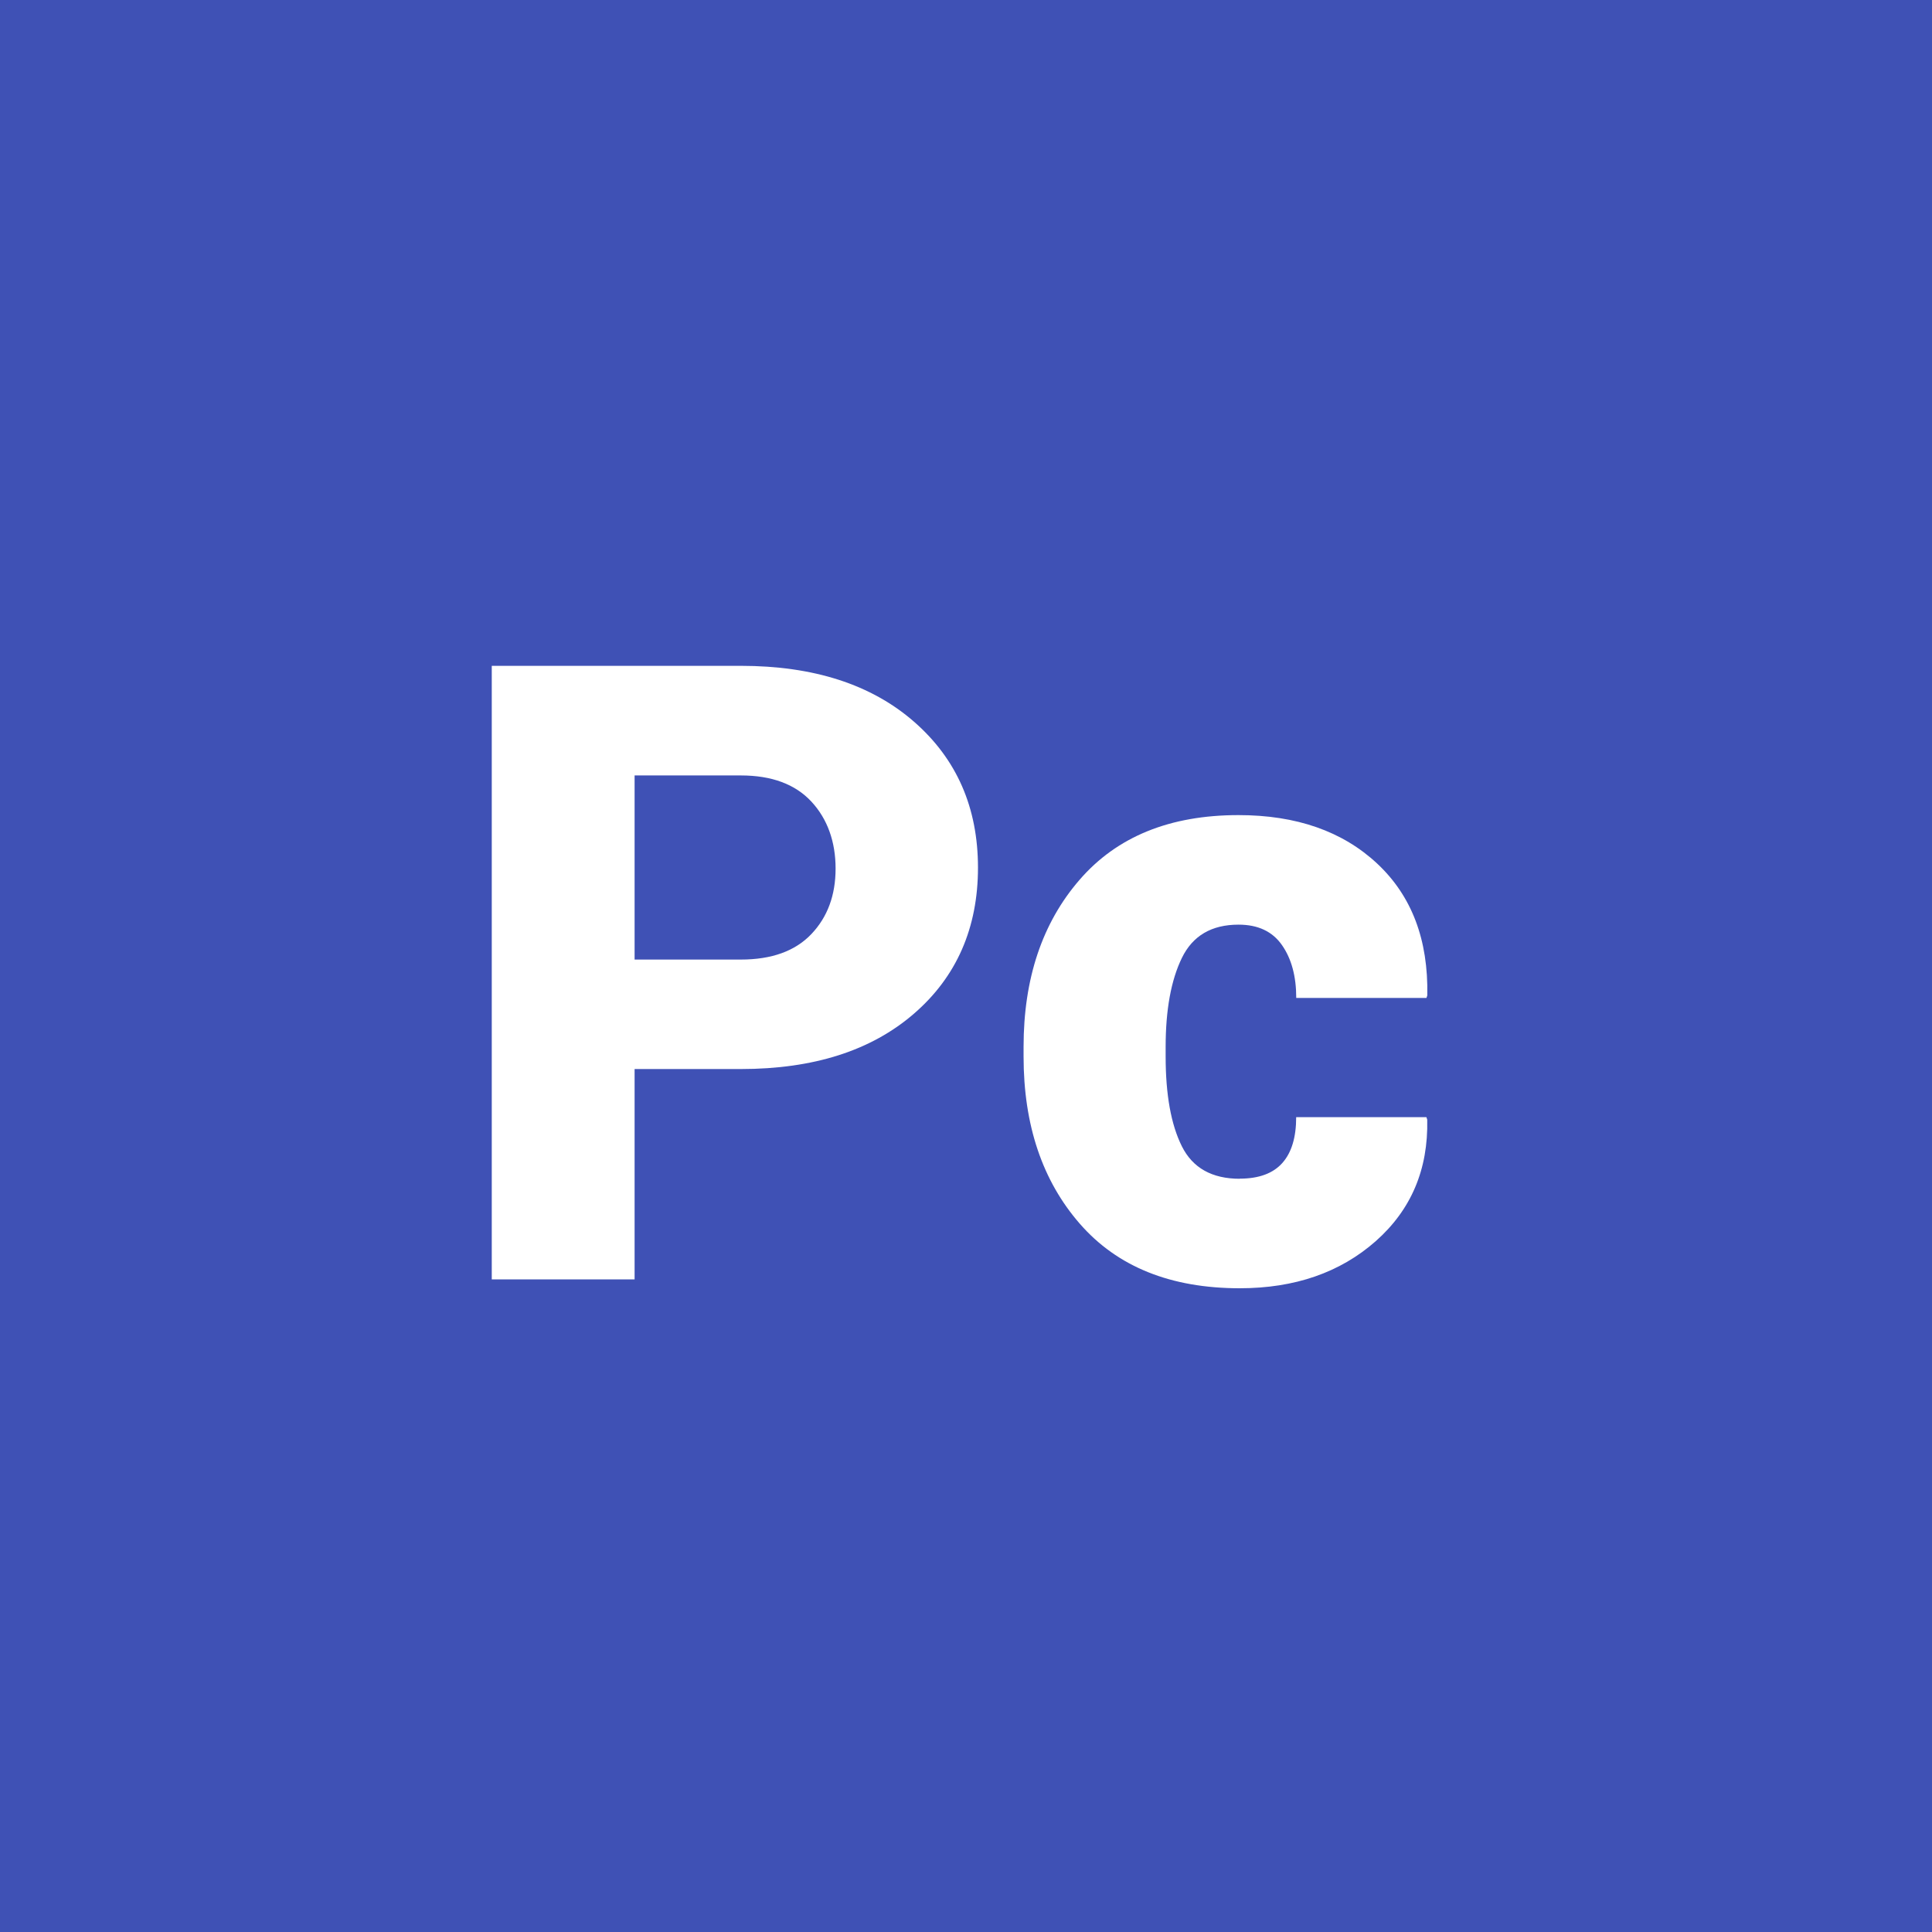 <?xml version="1.0" encoding="UTF-8"?><svg id="a" xmlns="http://www.w3.org/2000/svg" xmlns:xlink="http://www.w3.org/1999/xlink" viewBox="0 0 300 300"><defs><style>.e{filter:url(#c);}.f{fill:#3f51b5;}.f,.g{stroke-width:0px;}.g{fill:#fff;}</style><filter id="c" filterUnits="userSpaceOnUse"><feOffset dx="0" dy="8"/><feGaussianBlur result="d" stdDeviation="5"/><feFlood flood-color="#303f9f" flood-opacity=".6"/><feComposite in2="d" operator="in"/><feComposite in="SourceGraphic"/></filter></defs><rect id="b" class="f" x="0" width="300" height="300"/><g class="e"><path class="g" d="M98.54,158.01v32.65h-22.18v-95.27h38.67c11.3,0,20.26,2.89,26.89,8.67,6.63,5.78,9.94,13.34,9.94,22.67s-3.31,16.94-9.94,22.67c-6.63,5.74-15.59,8.6-26.89,8.6h-16.49ZM98.54,141h16.49c4.8,0,8.45-1.32,10.96-3.96,2.51-2.64,3.76-6.03,3.76-10.17s-1.25-7.7-3.76-10.4c-2.51-2.7-6.16-4.06-10.96-4.06h-16.49v28.59Z"/><path class="g" d="M192.5,175.02c2.97,0,5.17-.81,6.61-2.42,1.44-1.61,2.16-3.99,2.16-7.13h20.22l.13.39c.17,7.72-2.5,14.01-8.01,18.88-5.52,4.86-12.55,7.3-21.1,7.3-10.73,0-19.01-3.34-24.83-10.01s-8.74-15.33-8.74-25.98v-1.5c0-10.6,2.9-19.25,8.7-25.94,5.8-6.7,14.02-10.04,24.67-10.04,8.99,0,16.16,2.51,21.53,7.52,5.37,5.02,7.96,11.84,7.79,20.48l-.13.39h-20.22c0-3.36-.74-6.1-2.22-8.21-1.48-2.12-3.73-3.17-6.74-3.17-4.19,0-7.12,1.72-8.8,5.17-1.68,3.45-2.52,8.05-2.52,13.81v1.5c0,5.93.84,10.58,2.52,13.94,1.68,3.36,4.68,5.04,9,5.04Z"/></g></svg>